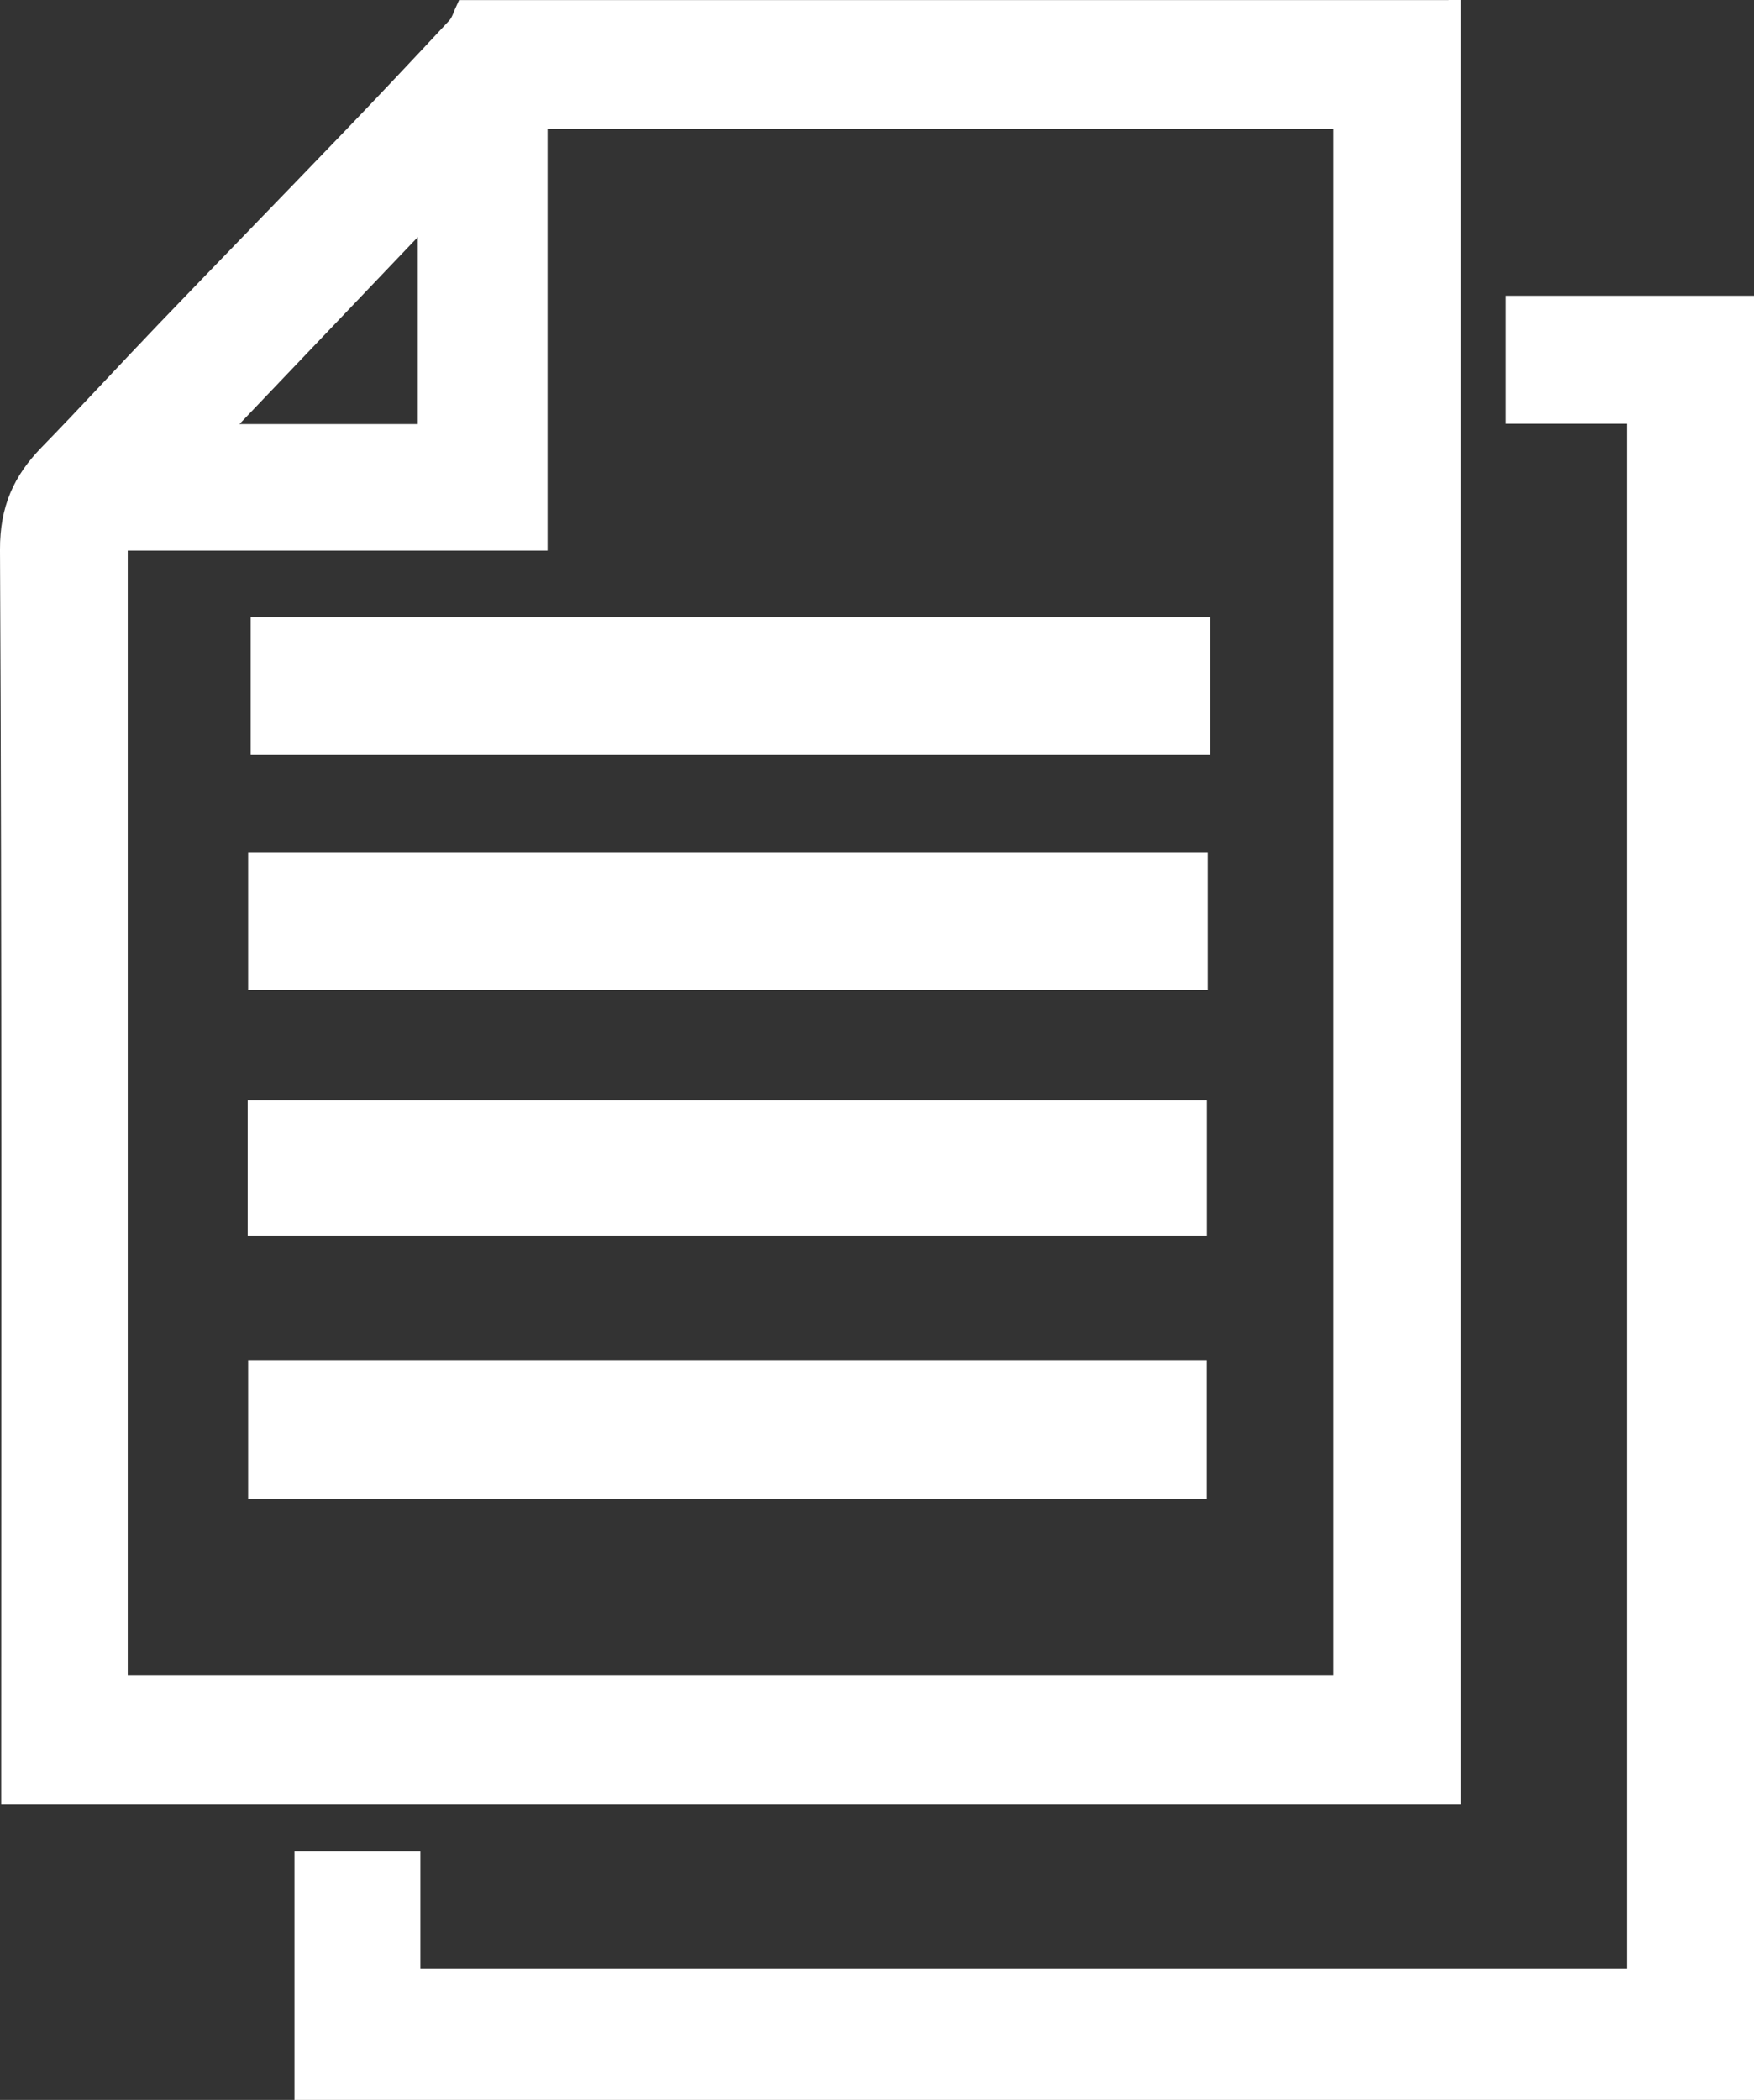 <?xml version="1.0" encoding="UTF-8"?>
<svg id="Calque_1" data-name="Calque 1" xmlns="http://www.w3.org/2000/svg" viewBox="0 0 205.14 245.58">
  <rect x="0" y="0" width="205.14" height="245.58" fill="#333333" stroke="none"/>
  <defs>
    <style>
      .cls-1 {
        fill: #fff;
        stroke: #fff;
        stroke-miterlimit: 10;
        stroke-width: 1.98px;
      }
    </style>
  </defs>
  <g id="_3WHqYz" data-name="3WHqYz">
    <g>
      <path class="cls-1" d="M169.85.99v209.06H1.13c0-1.37,0-2.72,0-4.08,0-47.23.09-94.46-.14-141.69-.02-4.75,1.49-8.1,4.58-11.27,4.63-4.75,9.1-9.64,13.69-14.42,7.17-7.47,14.4-14.89,21.58-22.36,4.19-4.36,8.34-8.76,12.45-13.18.5-.54.7-1.36,1.03-2.05,38.51,0,77.01,0,115.52,0ZM156.94,196.91V14.11H63.05v49.29H13.95v133.5h142.99ZM49.85,50.59v-25.33c-8.17,8.56-15.93,16.7-24.16,25.33h24.16Z"/>
      <path class="cls-1" d="M35.43,244.59v-27.09h12.75v13.73h143.11V48.57h-14.17v-12.99h27.04v209.02H35.43Z"/>
      <path class="cls-1" d="M140.27,100.65v14.14H30.01v-14.14h110.26Z"/>
      <path class="cls-1" d="M30.01,174.28v-14.21h110.15v14.21H30.01Z"/>
      <path class="cls-1" d="M29.96,143.52v-13.85h110.21v13.85H29.96Z"/>
      <path class="cls-1" d="M140.57,73.16v14.14H30.31v-14.14h110.26Z"/>
    </g>
  </g>
</svg>